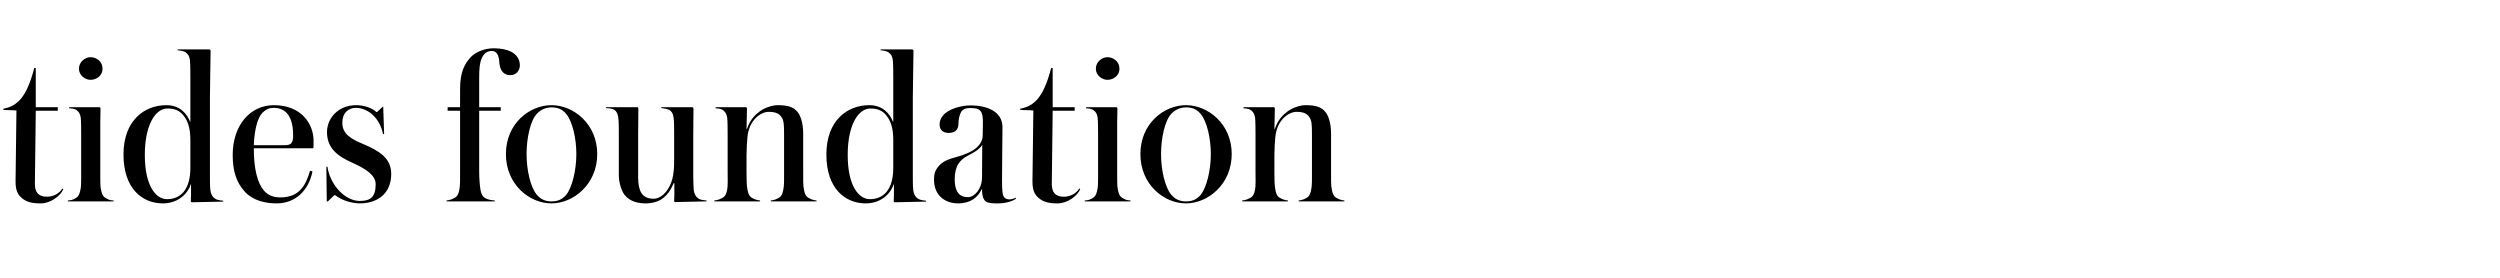 <svg width="360" height="40" viewBox="0 0 360 40" fill="none" xmlns="http://www.w3.org/2000/svg">
<path d="M9.12 27.24L8.992 27.144C8.48 27.944 7.584 28.328 6.752 28.328C5.472 28.328 5.024 27.624 5.024 26.472L5.152 15.944H8.32V15.432H5.152V9.8H4.928C3.84 14.024 2.496 15.272 0.48 15.656V15.816C0.96 15.88 1.856 15.848 2.368 15.912C2.336 17.48 2.24 25.48 2.24 26.12C2.24 27.304 2.496 27.944 3.072 28.456C3.776 29.096 4.608 29.288 5.856 29.288C7.264 29.288 8.704 28.232 9.12 27.24ZM16.361 29V28.872C16.137 28.84 15.913 28.84 15.657 28.744C15.017 28.456 14.761 28.296 14.569 27.432C14.441 26.952 14.441 26.312 14.441 25.64V17.64C14.441 16.808 14.473 16.136 14.473 15.656C14.473 15.496 14.409 15.432 14.249 15.432H9.961V15.592C10.281 15.624 10.729 15.624 11.049 15.88C11.337 16.104 11.529 16.328 11.625 16.936C11.689 17.448 11.689 18.92 11.689 19.528V25.64C11.689 26.312 11.689 26.952 11.561 27.432C11.369 28.296 11.113 28.456 10.473 28.744C10.217 28.84 9.993 28.84 9.769 28.872V29H16.361ZM14.761 9.896C14.761 8.776 13.801 8.232 13.033 8.232C12.297 8.232 11.369 8.872 11.369 9.896C11.369 10.888 12.297 11.496 13.033 11.496C13.801 11.496 14.761 10.984 14.761 9.896ZM32.15 29.032V28.904C31.893 28.872 31.317 28.84 30.997 28.616C30.581 28.36 30.358 27.944 30.294 27.368C30.23 26.856 30.23 25.992 30.23 25.416V14.12C30.23 12.488 30.326 8.552 30.326 7.336C30.326 7.208 30.23 7.144 30.166 7.112H25.59V7.24C25.846 7.272 26.39 7.304 26.709 7.528C27.093 7.784 27.285 8.104 27.349 8.68C27.413 9.192 27.413 10.664 27.413 11.24V17.544H27.381C26.901 16.328 25.878 15.144 23.957 15.144C20.854 15.144 17.782 17.288 17.782 22.248C17.782 27.208 20.534 29.288 23.445 29.288C25.43 29.288 26.933 28.136 27.477 26.536H27.509V28.104L27.477 28.968C27.477 29.064 27.573 29.128 27.605 29.128C27.797 29.128 31.605 29.032 32.15 29.032ZM27.413 24.168C27.413 27.272 26.038 28.68 24.053 28.68C22.453 28.68 20.854 26.792 20.854 22.312C20.854 18.024 22.358 15.624 24.117 15.624C25.142 15.624 25.814 15.912 26.358 16.552C26.997 17.32 27.413 18.312 27.413 20.168V24.168ZM45.156 20.296C45.156 17.8 43.364 15.144 39.428 15.144C36.036 15.144 33.508 18.024 33.508 22.312C33.508 24.616 34.02 26.28 35.3 27.656C36.484 28.904 38.244 29.288 39.844 29.288C42.5 29.288 44.452 27.464 44.996 24.68L44.644 24.584C44.036 26.696 43.108 28.424 40.388 28.424C39.396 28.424 38.66 28.168 38.02 27.464C37.092 26.408 36.548 24.36 36.548 21.352H45.124C45.156 21.032 45.156 20.552 45.156 20.296ZM42.212 19.496C42.212 20.584 41.924 20.904 41.028 20.904H36.548C36.644 18.568 37.124 16.872 37.828 16.2C38.34 15.72 38.756 15.528 39.46 15.528C40.132 15.528 40.74 15.752 41.22 16.2C41.828 16.808 42.212 17.864 42.212 19.496ZM56.336 25.032C56.336 22.76 54.575 21.704 52.303 20.744C50.544 20.008 49.295 19.304 49.295 17.672C49.295 16.264 50.16 15.528 51.279 15.528C52.047 15.528 52.975 15.88 53.679 16.552C54.416 17.224 54.959 18.248 55.151 19.304H55.312L55.184 15.368H55.12L54.288 16.136H54.191C53.648 15.56 52.4 15.144 51.312 15.144C48.559 15.144 47.087 17.16 47.087 19.016C47.087 21.416 48.719 22.536 50.736 23.432C52.783 24.36 54.096 25.256 54.096 26.536C54.096 28.424 53.295 28.936 51.791 28.936C49.776 28.936 47.568 26.76 47.151 24.008H46.992L47.056 29H47.215L48.144 28.104H48.272C49.2 28.872 50.736 29.288 51.791 29.288C54.288 29.288 56.336 27.944 56.336 25.032ZM74.859 9.416C74.859 8.584 74.443 7.88 73.579 7.432C72.971 7.144 72.139 6.952 71.083 6.952C69.611 6.952 68.299 7.624 67.723 8.296C66.987 9.128 66.251 10.248 66.251 12.776V15.432H64.459V15.944H66.251V24.808C66.251 25.704 66.283 26.76 66.123 27.432C65.931 28.296 65.675 28.424 65.003 28.712C64.747 28.808 64.523 28.84 64.299 28.872V29H71.243V28.872C70.987 28.84 70.603 28.808 70.315 28.712C69.611 28.488 69.387 28.232 69.195 27.368C69.099 26.824 69.003 25.704 69.003 24.808V15.944H72.107V15.432H69.003V11.144C69.003 9.992 69.067 9.064 69.355 8.424C69.675 7.688 70.123 7.336 70.859 7.336C71.179 7.336 71.435 7.496 71.627 7.816C71.787 8.072 71.883 8.52 71.915 9.096C72.011 10.248 72.619 10.824 73.483 10.824C74.283 10.824 74.859 10.216 74.859 9.416ZM86.002 22.184C86.002 17.832 82.578 15.144 79.41 15.144C76.242 15.144 72.85 17.8 72.85 22.184C72.85 26.568 76.242 29.288 79.41 29.288C82.578 29.288 86.002 26.536 86.002 22.184ZM82.994 22.184C82.994 24.52 82.386 27.016 81.522 28.072C80.85 28.84 80.146 29 79.41 29C78.706 29 77.938 28.808 77.298 28.04C76.402 26.984 75.826 24.52 75.826 22.184C75.826 19.88 76.37 17.352 77.33 16.36C77.938 15.72 78.706 15.464 79.41 15.464C80.146 15.464 80.882 15.624 81.522 16.392C82.418 17.448 82.994 19.88 82.994 22.184ZM101.749 29V28.872C101.461 28.84 100.885 28.808 100.565 28.584C100.181 28.328 99.957 27.912 99.893 27.336C99.861 26.824 99.829 25.928 99.829 25.352V19.464C99.829 18.088 99.861 16.328 99.861 15.688C99.861 15.496 99.765 15.432 99.637 15.432H95.221V15.56C95.509 15.592 96.117 15.656 96.437 15.88C96.821 16.136 96.949 16.488 97.013 17.064C97.077 17.576 97.077 18.504 97.077 19.08V22.728C97.077 23.688 97.077 24.072 96.981 24.872C96.757 26.984 95.445 28.616 94.133 28.616C93.365 28.616 92.757 28.392 92.373 27.816C92.053 27.304 91.893 26.568 91.893 25.576V19.464C91.893 18.088 91.925 16.328 91.925 15.688C91.925 15.464 91.829 15.432 91.733 15.432H87.253V15.56C87.541 15.592 88.117 15.592 88.469 15.816C88.853 16.104 88.981 16.488 89.045 17.064C89.109 17.576 89.109 18.504 89.109 19.08V25.16C89.109 26.376 89.525 27.528 89.941 28.072C90.773 29.096 92.021 29.288 93.013 29.288C93.877 29.288 94.933 29.032 95.573 28.456C96.277 27.848 96.533 27.432 97.013 26.376H97.109V28.072C97.109 28.328 97.077 28.744 97.077 28.936C97.077 29.032 97.141 29.096 97.205 29.096C97.365 29.096 101.205 29 101.749 29ZM117.58 29V28.872C117.356 28.84 117.132 28.808 116.876 28.712C116.204 28.424 115.98 28.264 115.788 27.4C115.628 26.728 115.66 25.736 115.66 24.808V19.272C115.66 17.64 115.244 16.584 114.828 16.104C114.252 15.4 113.452 15.144 111.948 15.144C111.244 15.144 110.188 15.496 109.484 15.976C108.812 16.456 108.012 17.192 107.564 18.568H107.5L107.564 15.624C107.564 15.528 107.5 15.432 107.372 15.432H103.052V15.592C103.34 15.624 103.788 15.624 104.14 15.88C104.396 16.104 104.62 16.328 104.716 16.936C104.78 17.448 104.78 18.92 104.78 19.528V24.808C104.78 25.736 104.844 26.76 104.684 27.432C104.492 28.296 104.236 28.424 103.564 28.712C103.308 28.808 103.084 28.84 102.86 28.872V29H109.452V28.872C109.26 28.84 109.004 28.808 108.748 28.712C108.076 28.424 107.852 28.296 107.66 27.432C107.5 26.76 107.5 25.736 107.5 24.808V22.312C107.5 21.352 107.564 20.552 107.628 19.784C107.852 17.192 109.644 16.104 110.668 16.104C111.692 16.104 112.172 16.36 112.492 16.808C112.876 17.288 112.908 17.896 112.908 19.368V24.808C112.908 25.736 112.94 26.728 112.78 27.4C112.588 28.264 112.364 28.424 111.692 28.712C111.436 28.808 111.212 28.84 110.988 28.872V29H117.58ZM133.366 29.032V28.904C133.11 28.872 132.534 28.84 132.214 28.616C131.798 28.36 131.574 27.944 131.51 27.368C131.446 26.856 131.446 25.992 131.446 25.416V14.12C131.446 12.488 131.542 8.552 131.542 7.336C131.542 7.208 131.446 7.144 131.382 7.112H126.806V7.24C127.062 7.272 127.606 7.304 127.926 7.528C128.31 7.784 128.502 8.104 128.566 8.68C128.63 9.192 128.63 10.664 128.63 11.24V17.544H128.598C128.118 16.328 127.094 15.144 125.174 15.144C122.07 15.144 118.998 17.288 118.998 22.248C118.998 27.208 121.75 29.288 124.662 29.288C126.646 29.288 128.15 28.136 128.694 26.536H128.726V28.104L128.694 28.968C128.694 29.064 128.79 29.128 128.822 29.128C129.014 29.128 132.822 29.032 133.366 29.032ZM128.63 24.168C128.63 27.272 127.254 28.68 125.27 28.68C123.67 28.68 122.07 26.792 122.07 22.312C122.07 18.024 123.574 15.624 125.334 15.624C126.358 15.624 127.03 15.912 127.574 16.552C128.214 17.32 128.63 18.312 128.63 20.168V24.168ZM146.308 28.584V28.456C146.084 28.584 145.636 28.712 145.348 28.712C145.06 28.712 144.804 28.616 144.644 28.456C144.356 28.168 144.292 27.464 144.292 26.024C144.292 24.04 144.356 19.368 144.356 18.312C144.356 16.04 142.116 15.176 139.748 15.176C138.372 15.176 136.516 15.72 135.812 16.616C135.492 17 135.3 17.384 135.3 17.928C135.3 18.76 135.876 19.144 136.58 19.144C137.476 19.144 138.02 18.728 138.02 17.832C138.02 16.904 138.308 16.136 138.596 15.88C138.884 15.624 139.204 15.56 139.78 15.56C141.156 15.56 141.54 15.976 141.54 17.576C141.54 18.056 141.508 19.176 141.508 19.528C141.508 20.456 140.804 21.544 138.916 22.216C137.668 22.728 136.228 22.792 135.268 23.816C134.596 24.552 134.5 25.096 134.5 25.896C134.5 28.2 136.164 29.288 137.956 29.288C139.78 29.288 140.836 28.392 141.348 27.272H141.412C141.412 28.296 141.636 28.84 142.052 29.064C142.436 29.288 143.044 29.288 143.812 29.288C144.9 29.288 146.084 28.872 146.308 28.584ZM141.444 20.872L141.412 25.512C141.412 27.24 140.292 28.392 139.396 28.392C138.084 28.392 137.476 27.528 137.476 25.8C137.476 24.936 137.668 24.136 137.988 23.624C138.276 23.176 138.66 22.76 139.556 22.312C140.164 21.992 140.9 21.64 141.444 20.872ZM155.554 27.24L155.426 27.144C154.914 27.944 154.018 28.328 153.186 28.328C151.906 28.328 151.458 27.624 151.458 26.472L151.586 15.944H154.754V15.432H151.586V9.8H151.362C150.274 14.024 148.93 15.272 146.914 15.656V15.816C147.394 15.88 148.29 15.848 148.802 15.912C148.77 17.48 148.674 25.48 148.674 26.12C148.674 27.304 148.93 27.944 149.506 28.456C150.21 29.096 151.042 29.288 152.29 29.288C153.698 29.288 155.138 28.232 155.554 27.24ZM162.795 29V28.872C162.571 28.84 162.347 28.84 162.091 28.744C161.451 28.456 161.195 28.296 161.003 27.432C160.875 26.952 160.875 26.312 160.875 25.64V17.64C160.875 16.808 160.907 16.136 160.907 15.656C160.907 15.496 160.843 15.432 160.683 15.432H156.395V15.592C156.715 15.624 157.163 15.624 157.483 15.88C157.771 16.104 157.963 16.328 158.059 16.936C158.123 17.448 158.123 18.92 158.123 19.528V25.64C158.123 26.312 158.123 26.952 157.995 27.432C157.803 28.296 157.547 28.456 156.907 28.744C156.651 28.84 156.427 28.84 156.203 28.872V29H162.795ZM161.195 9.896C161.195 8.776 160.235 8.232 159.467 8.232C158.731 8.232 157.803 8.872 157.803 9.896C157.803 10.888 158.731 11.496 159.467 11.496C160.235 11.496 161.195 10.984 161.195 9.896ZM177.367 22.184C177.367 17.832 173.943 15.144 170.775 15.144C167.607 15.144 164.215 17.8 164.215 22.184C164.215 26.568 167.607 29.288 170.775 29.288C173.943 29.288 177.367 26.536 177.367 22.184ZM174.359 22.184C174.359 24.52 173.751 27.016 172.887 28.072C172.215 28.84 171.511 29 170.775 29C170.071 29 169.303 28.808 168.663 28.04C167.767 26.984 167.191 24.52 167.191 22.184C167.191 19.88 167.735 17.352 168.695 16.36C169.303 15.72 170.071 15.464 170.775 15.464C171.511 15.464 172.247 15.624 172.887 16.392C173.783 17.448 174.359 19.88 174.359 22.184ZM193.594 29V28.872C193.37 28.84 193.146 28.808 192.89 28.712C192.218 28.424 191.994 28.264 191.802 27.4C191.642 26.728 191.674 25.736 191.674 24.808V19.272C191.674 17.64 191.258 16.584 190.842 16.104C190.266 15.4 189.466 15.144 187.962 15.144C187.258 15.144 186.202 15.496 185.498 15.976C184.826 16.456 184.026 17.192 183.578 18.568H183.514L183.578 15.624C183.578 15.528 183.514 15.432 183.386 15.432H179.066V15.592C179.354 15.624 179.802 15.624 180.154 15.88C180.41 16.104 180.634 16.328 180.73 16.936C180.794 17.448 180.794 18.92 180.794 19.528V24.808C180.794 25.736 180.858 26.76 180.698 27.432C180.506 28.296 180.25 28.424 179.578 28.712C179.322 28.808 179.098 28.84 178.874 28.872V29H185.466V28.872C185.274 28.84 185.018 28.808 184.762 28.712C184.09 28.424 183.866 28.296 183.674 27.432C183.514 26.76 183.514 25.736 183.514 24.808V22.312C183.514 21.352 183.578 20.552 183.642 19.784C183.866 17.192 185.658 16.104 186.682 16.104C187.706 16.104 188.186 16.36 188.506 16.808C188.89 17.288 188.922 17.896 188.922 19.368V24.808C188.922 25.736 188.954 26.728 188.794 27.4C188.602 28.264 188.378 28.424 187.706 28.712C187.45 28.808 187.226 28.84 187.002 28.872V29H193.594Z" fill="black"/>
</svg>
